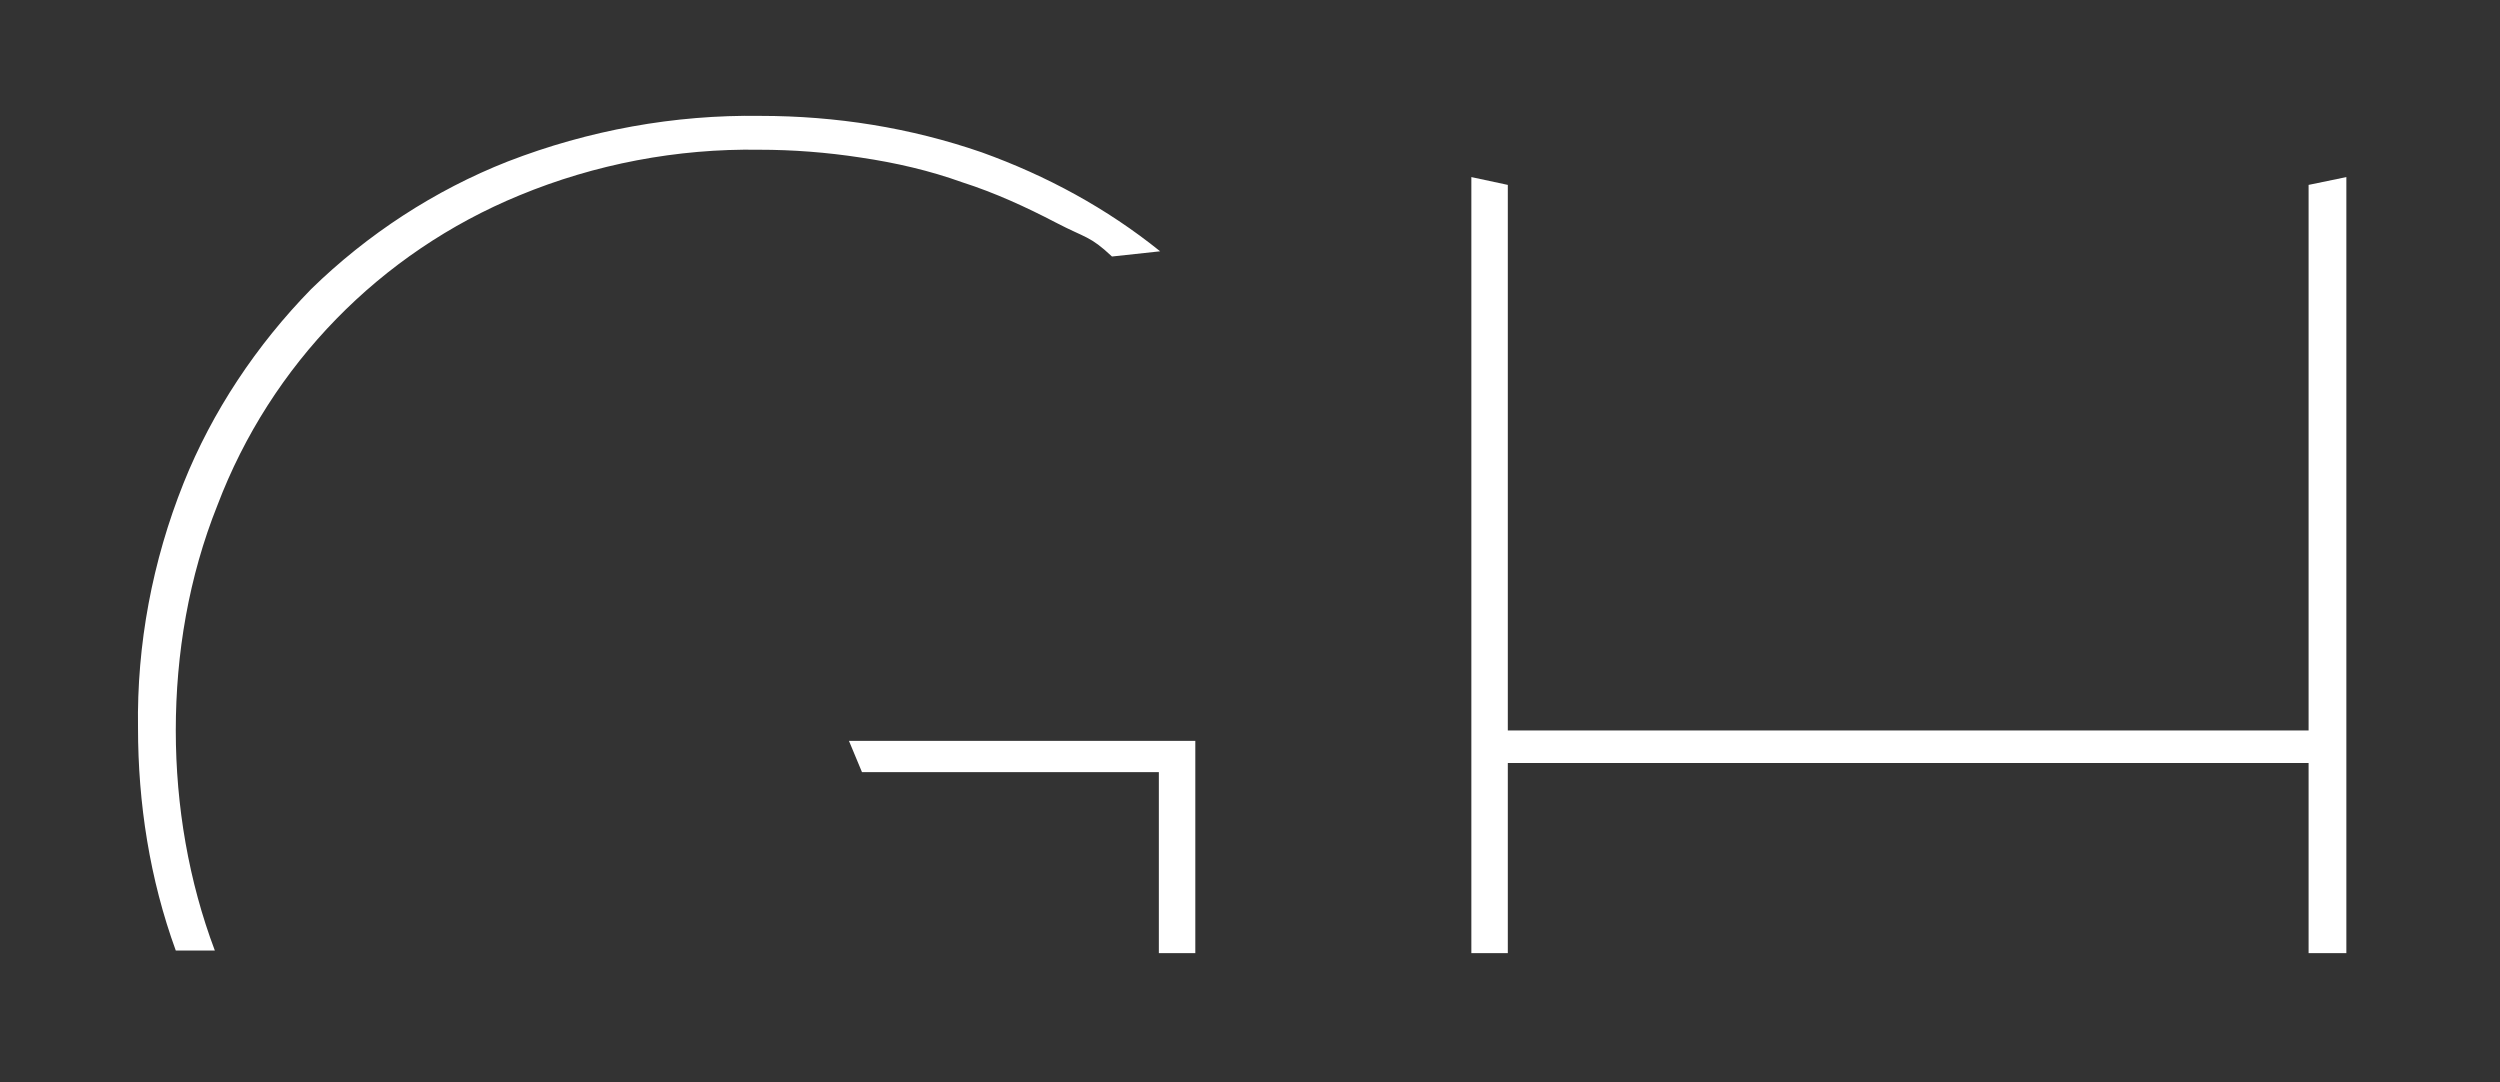 <?xml version="1.0" encoding="utf-8"?>
<!-- Generator: Adobe Illustrator 22.0.1, SVG Export Plug-In . SVG Version: 6.00 Build 0)  -->
<svg version="1.1" id="Layer_1" xmlns="http://www.w3.org/2000/svg" xmlns:xlink="http://www.w3.org/1999/xlink" x="0px" y="0px"
	 viewBox="0 0 192 83.1" style="enable-background:new 0 0 192 83.1;" xml:space="preserve">
<rect x="0" y="0" width="192" height="83.1" fill="#333333" stroke="none"/>
<style type="text/css">
	.st0{fill:#FFFFFF;}
</style>
<title>logo-Grupo-Hunan</title>
<polygon class="st0" points="91.8,56.9 65.2,56.9 66.2,59.3 89,59.3 89,73.2 91.8,73.2 "/>
<path class="st0" d="M13.5,56.1c0-5.9,1-11.8,3.2-17.3C20.8,28,29.2,19.4,39.9,15c5.8-2.4,12.1-3.6,18.4-3.5c2.6,0,5.2,0.2,7.8,0.6
	c2.7,0.4,5.3,1,7.8,1.9c2.5,0.8,4.9,1.9,7.2,3.1c2.3,1.2,2.6,1,4.3,2.6l3.7-0.4c-4.1-3.3-8.7-5.8-13.7-7.6c-5.5-1.9-11.2-2.8-17-2.8
	c-6.6-0.1-13.2,1.1-19.4,3.5c-5.6,2.2-10.8,5.6-15.1,9.8c-4.2,4.3-7.6,9.4-9.8,14.9c-2.4,6-3.6,12.4-3.5,18.8
	c0,5.8,0.9,11.6,2.9,17.1h3C14.5,67.7,13.5,61.9,13.5,56.1"/>
<polygon class="st0" points="115.8,58.6 177.3,58.6 177.3,73.2 180.2,73.2 180.2,13.6 177.3,14.2 177.3,56.1 115.8,56.1 115.8,14.2 
	113,13.6 113,73.2 115.8,73.2 "/>
</svg>
